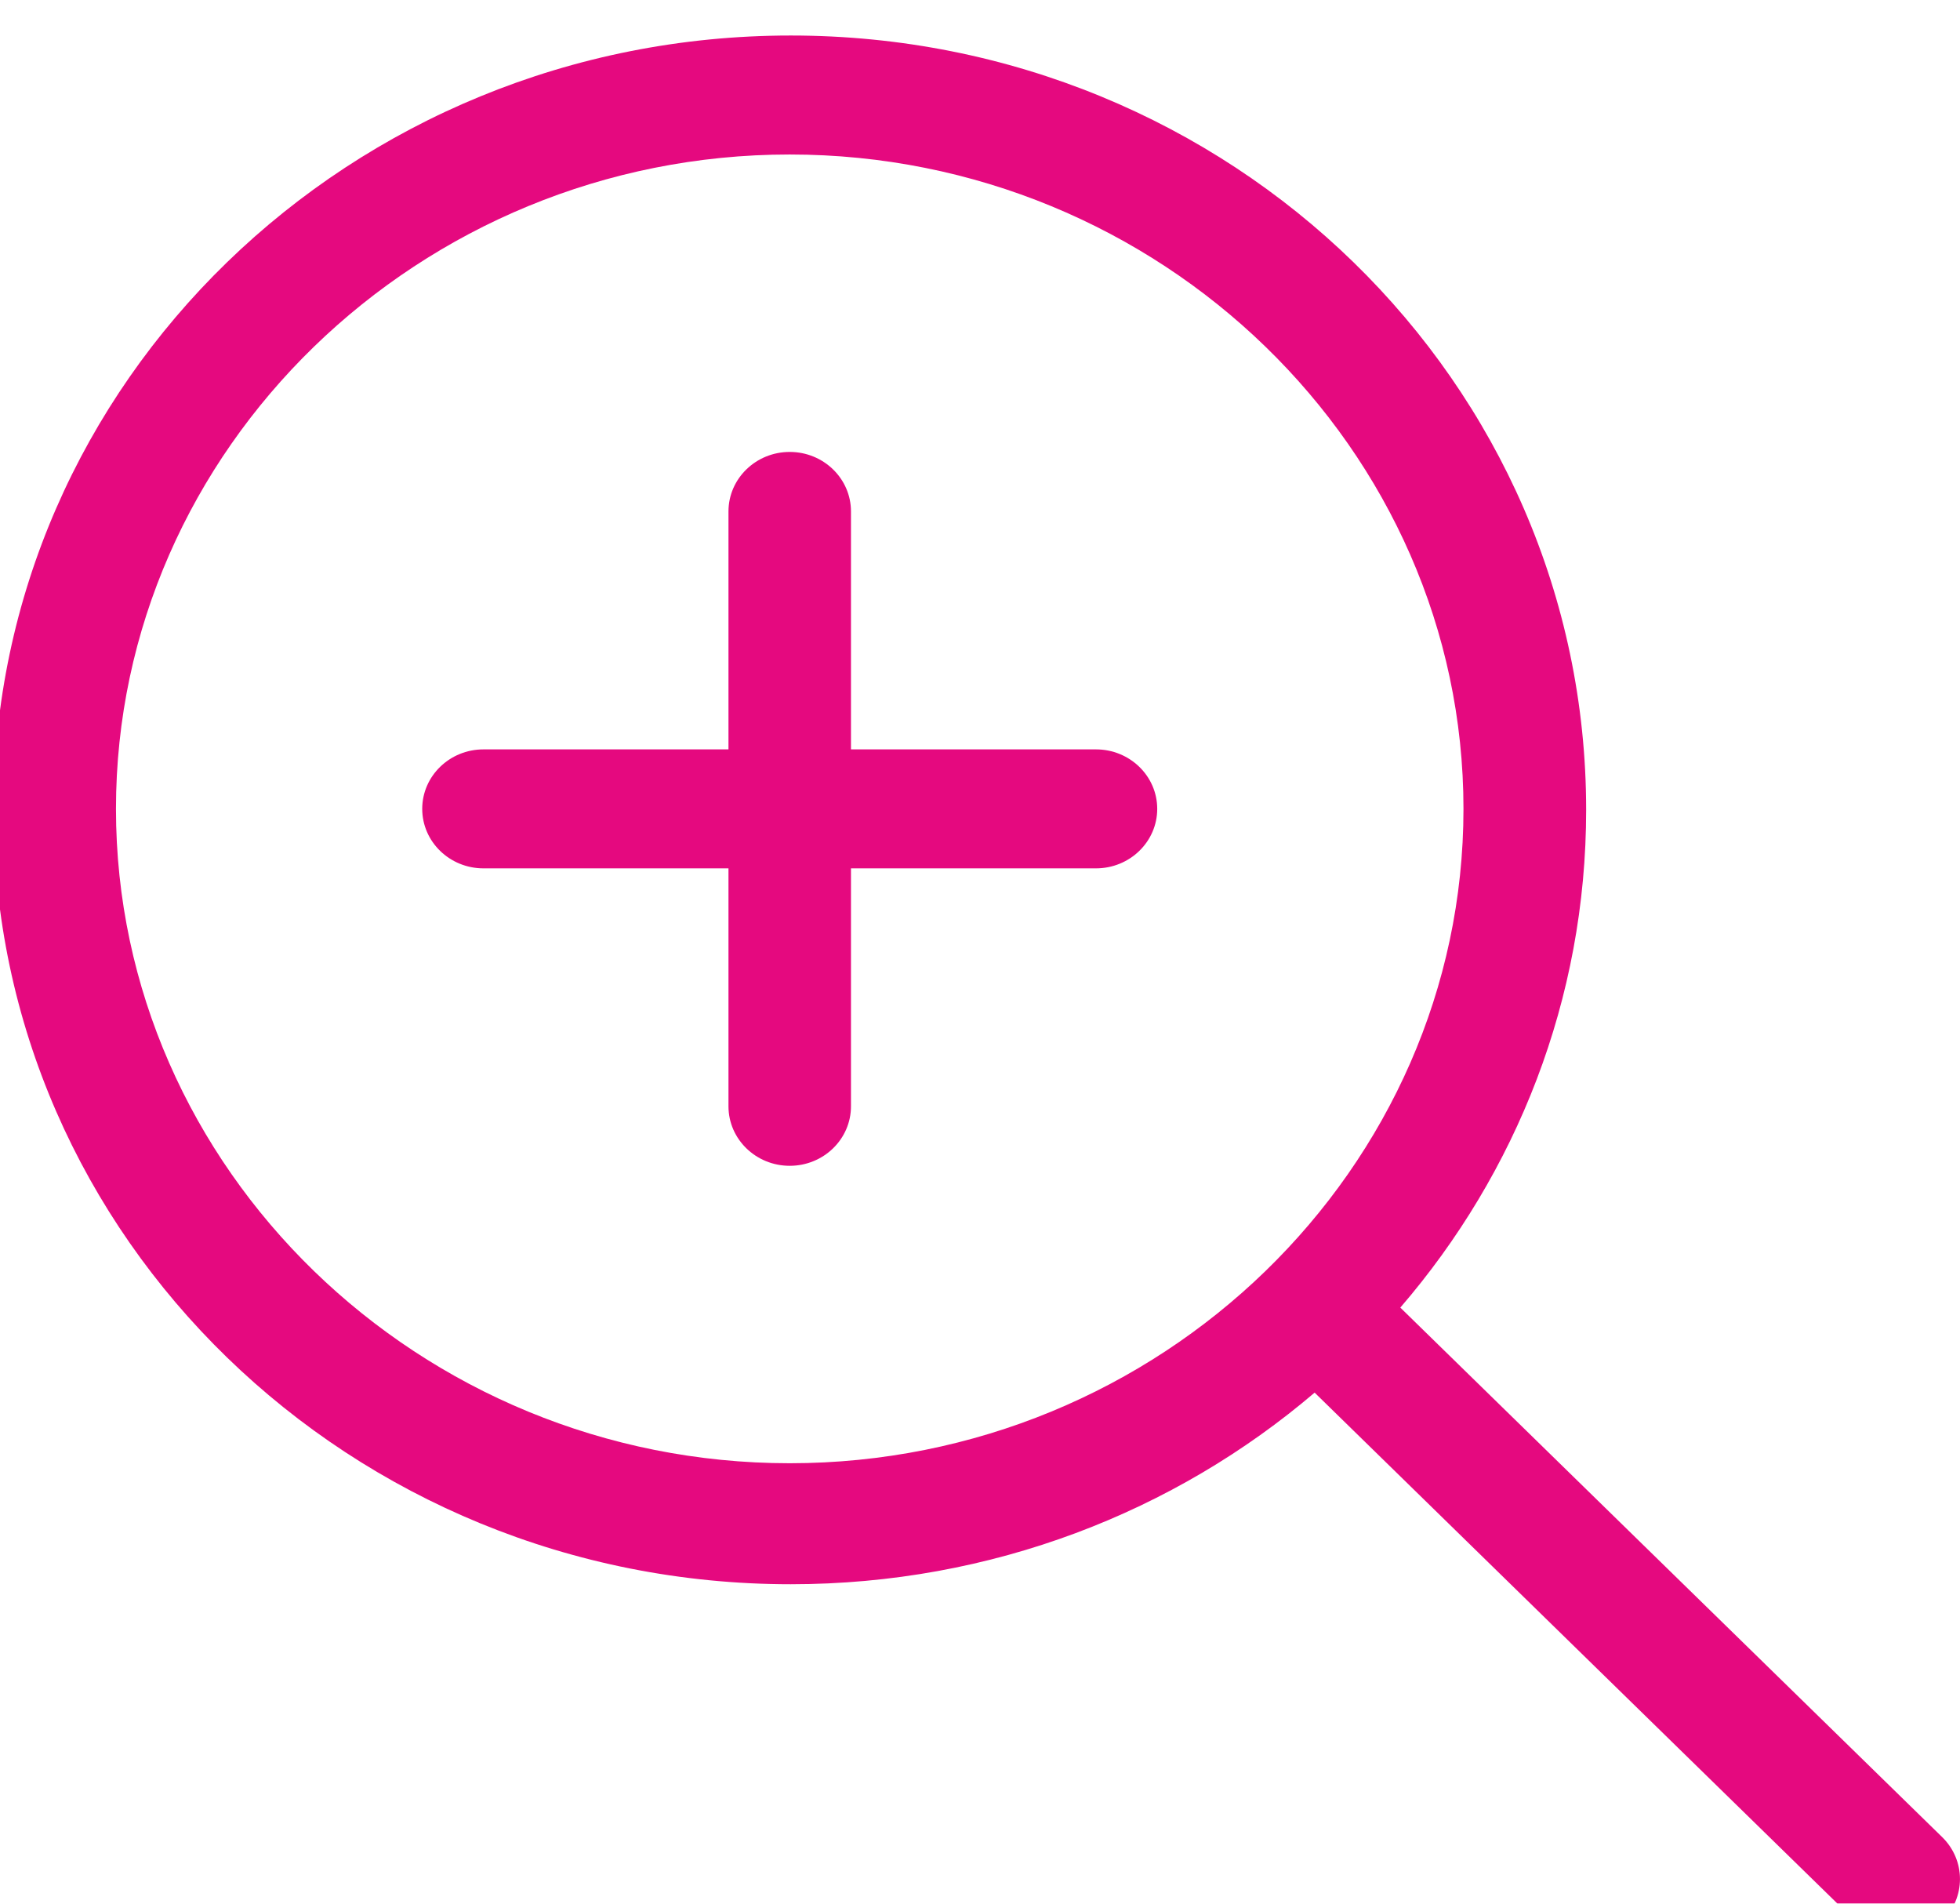<?xml version="1.0" encoding="UTF-8"?> <svg xmlns="http://www.w3.org/2000/svg" width="552" height="536" viewBox="0 0 552 536" fill="none"> <g filter="url(#filter0_i_437_821)"> <path d="M546.944 507.232L394.375 358.174C427.046 320.277 446.712 271.409 446.712 218.043C446.712 97.619 346.714 -0.001 222.703 -0.001C98.692 -0.001 -1.84 97.618 -1.84 218.034C-1.84 338.45 98.693 436.069 222.703 436.069C279.309 436.069 330.878 415.676 370.242 382.117L522.542 530.933C529.279 537.473 540.207 537.473 546.934 530.933C553.679 524.383 553.679 513.781 546.943 507.231L546.944 507.232ZM222.412 402.001C118.075 402.001 32.662 319.063 32.662 217.751C32.662 116.438 118.075 33.501 222.412 33.501C326.748 33.501 412.162 116.438 412.162 217.751C412.162 319.063 326.748 402.001 222.412 402.001ZM308.662 201.001H239.662V134.001C239.662 124.755 231.934 117.251 222.412 117.251C212.89 117.251 205.162 124.755 205.162 134.001V201.001H136.162C126.64 201.001 118.912 208.505 118.912 217.751C118.912 226.997 126.64 234.501 136.162 234.501H205.162V301.501C205.162 310.746 212.89 318.251 222.412 318.251C231.934 318.251 239.662 310.746 239.662 301.501V234.501H308.662C318.184 234.501 325.912 226.997 325.912 217.751C325.912 208.505 318.192 201.001 308.662 201.001Z" fill="#E5097F"></path> </g> <defs> <filter id="filter0_i_437_821" x="-1.84" y="-0.001" width="553.834" height="539.839" filterUnits="userSpaceOnUse" color-interpolation-filters="sRGB"> <feFlood flood-opacity="0" result="BackgroundImageFix"></feFlood> <feBlend mode="normal" in="SourceGraphic" in2="BackgroundImageFix" result="shape"></feBlend> <feColorMatrix in="SourceAlpha" type="matrix" values="0 0 0 0 0 0 0 0 0 0 0 0 0 0 0 0 0 0 127 0" result="hardAlpha"></feColorMatrix> <feOffset dy="10"></feOffset> <feGaussianBlur stdDeviation="2"></feGaussianBlur> <feComposite in2="hardAlpha" operator="arithmetic" k2="-1" k3="1"></feComposite> <feColorMatrix type="matrix" values="0 0 0 0 0 0 0 0 0 0 0 0 0 0 0 0 0 0 0.25 0"></feColorMatrix> <feBlend mode="normal" in2="shape" result="effect1_innerShadow_437_821"></feBlend> </filter> </defs> </svg> 